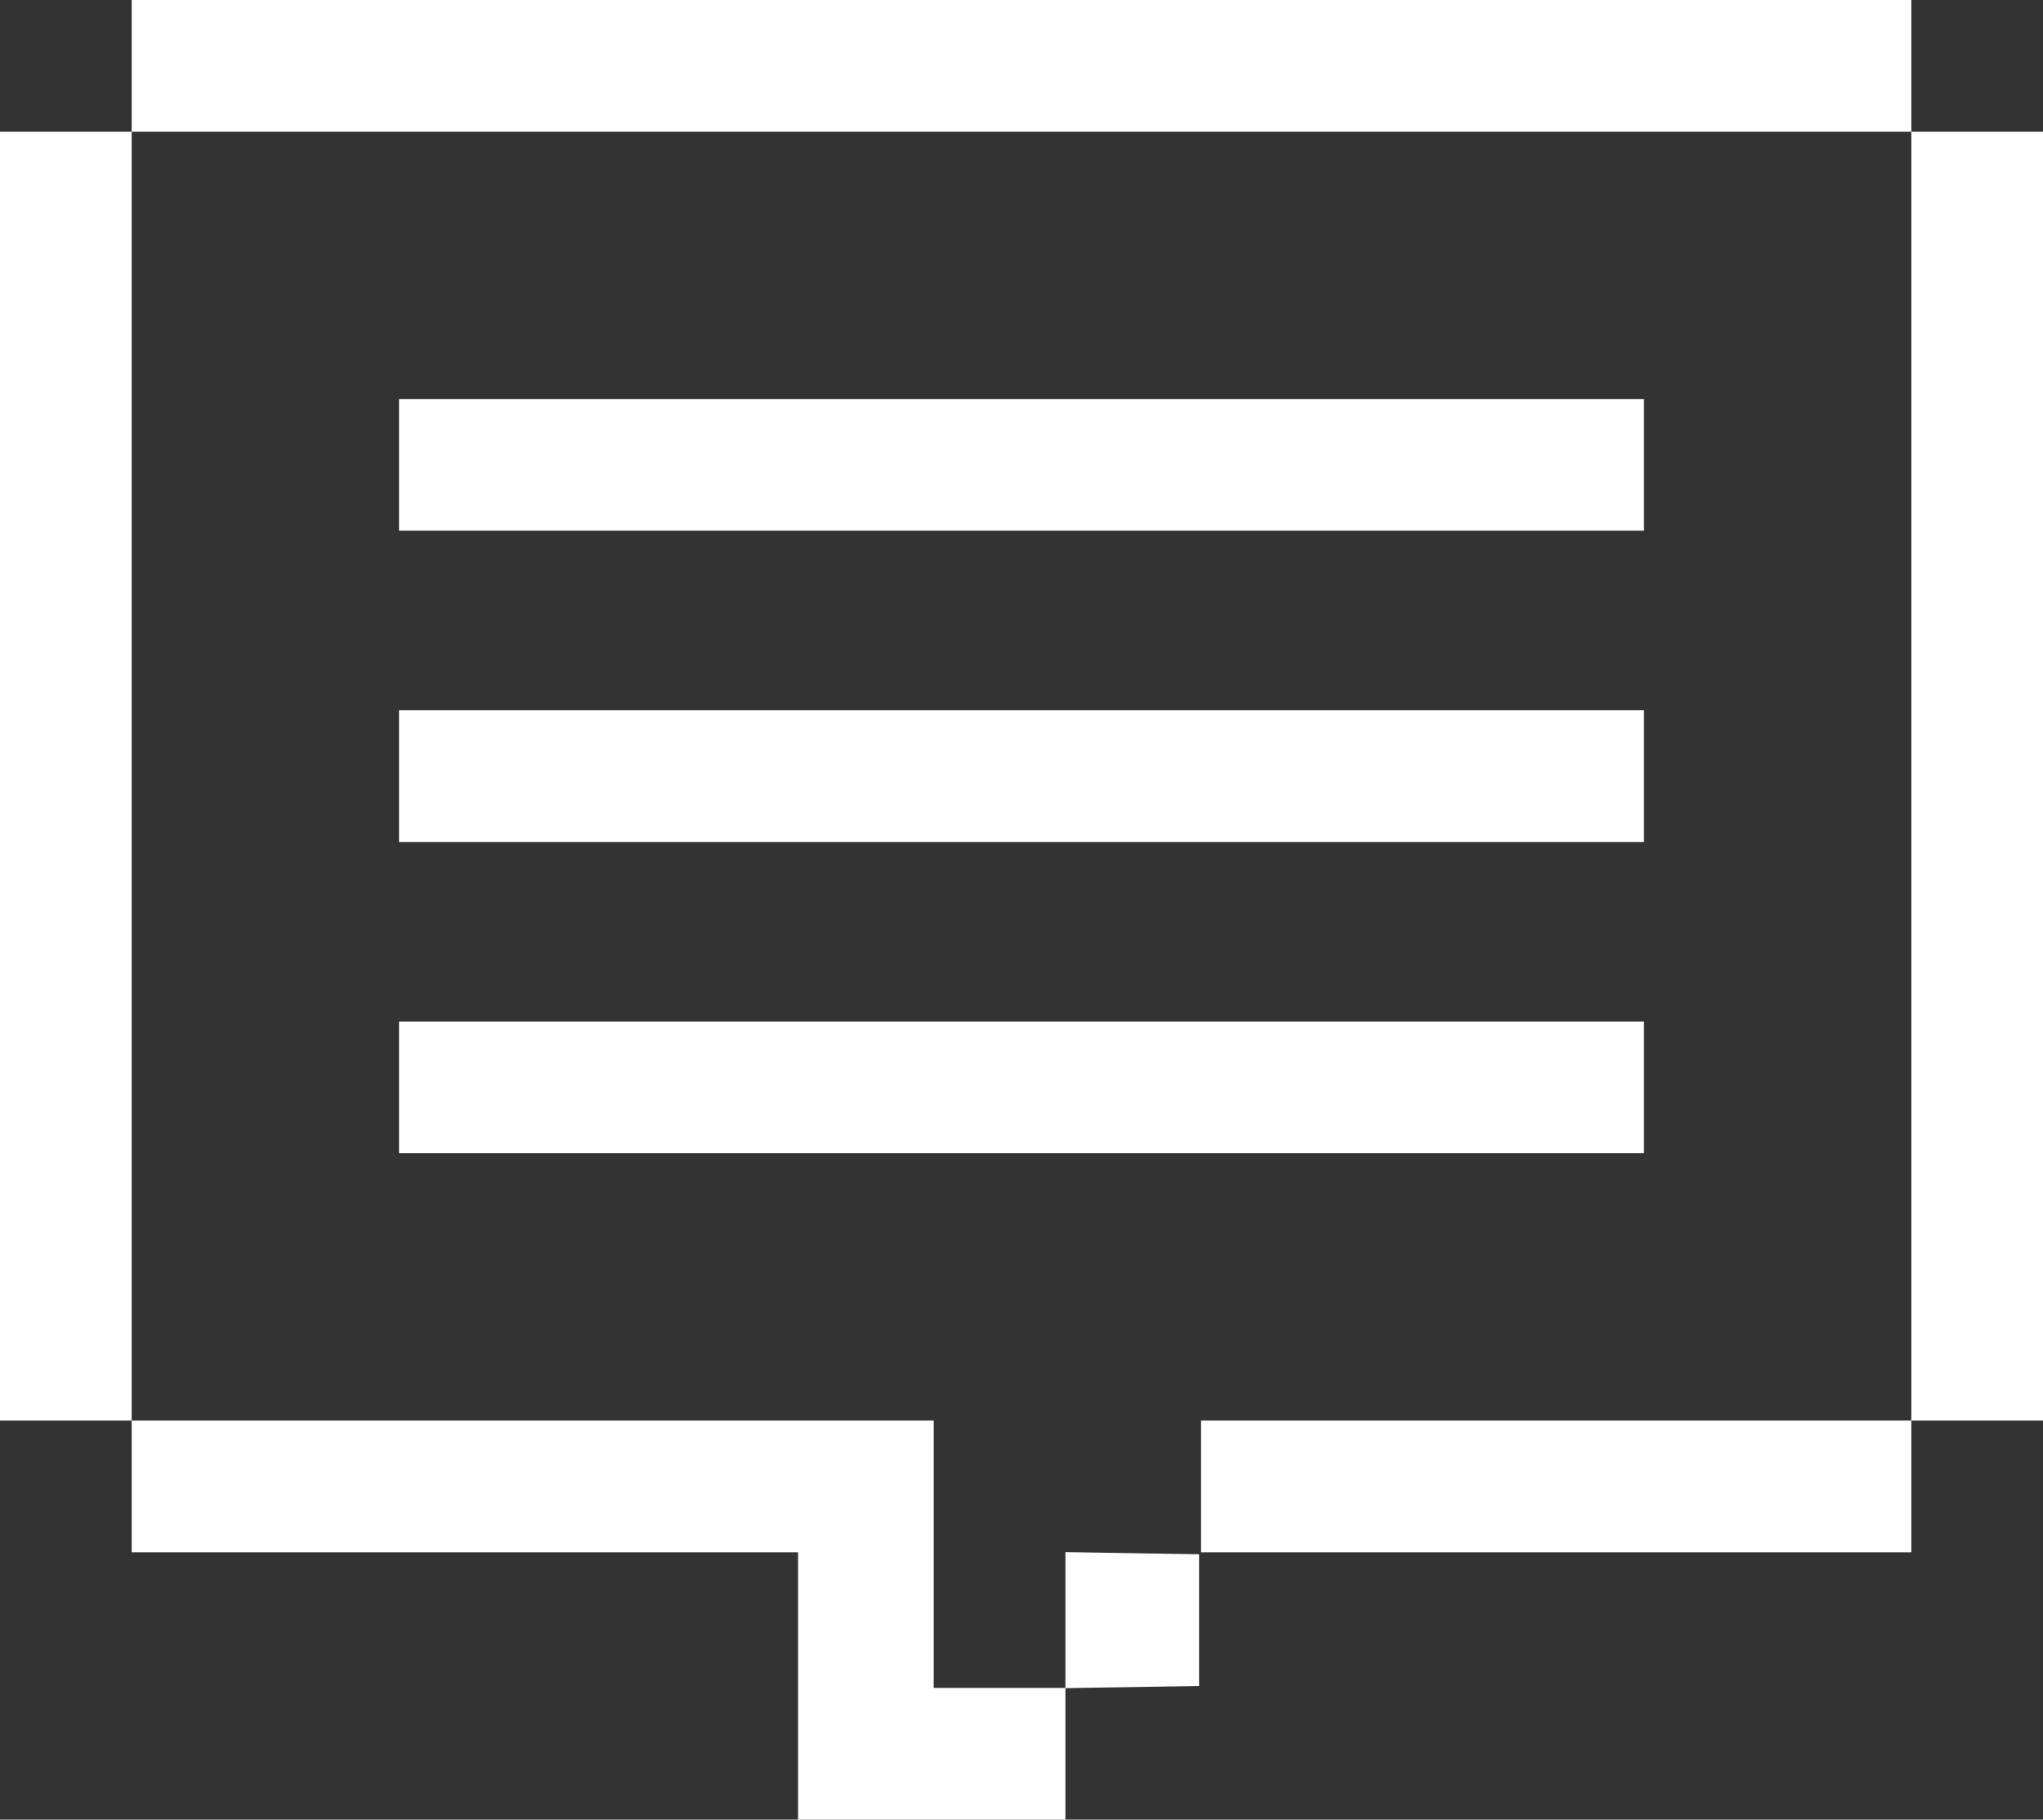 <svg width="512" height="456" viewBox="0 0 512 456" fill="none" xmlns="http://www.w3.org/2000/svg">
<rect x="0" y="0" width="512" height="456" fill="#333333" stroke="none"/>
<path fill-rule="evenodd" clip-rule="evenodd" d="M33 16.5V33H16.5H0V194.5V356H16.5H33V372.5V389H116.5H200V422.5V456H233.5H267V439.524V423.048L283.75 422.774L300.5 422.5V406V389.5L283.75 389.226L267 388.952V405.976V423H250.5H234V389.5V356H133.5H33V194.5V33H256H479V194.5V356H390H301V372.5V389H390H479V372.5V356H495.5H512V194.5V33H495.5H479V16.5V0H256H33V16.5ZM100 116.5V133H256H412V116.5V100H256H100V116.5ZM100 194.5V211H256H412V194.5V178H256H100V194.5ZM100 272.5V289H256H412V272.5V256H256H100V272.5Z" fill="white"/>
</svg>
